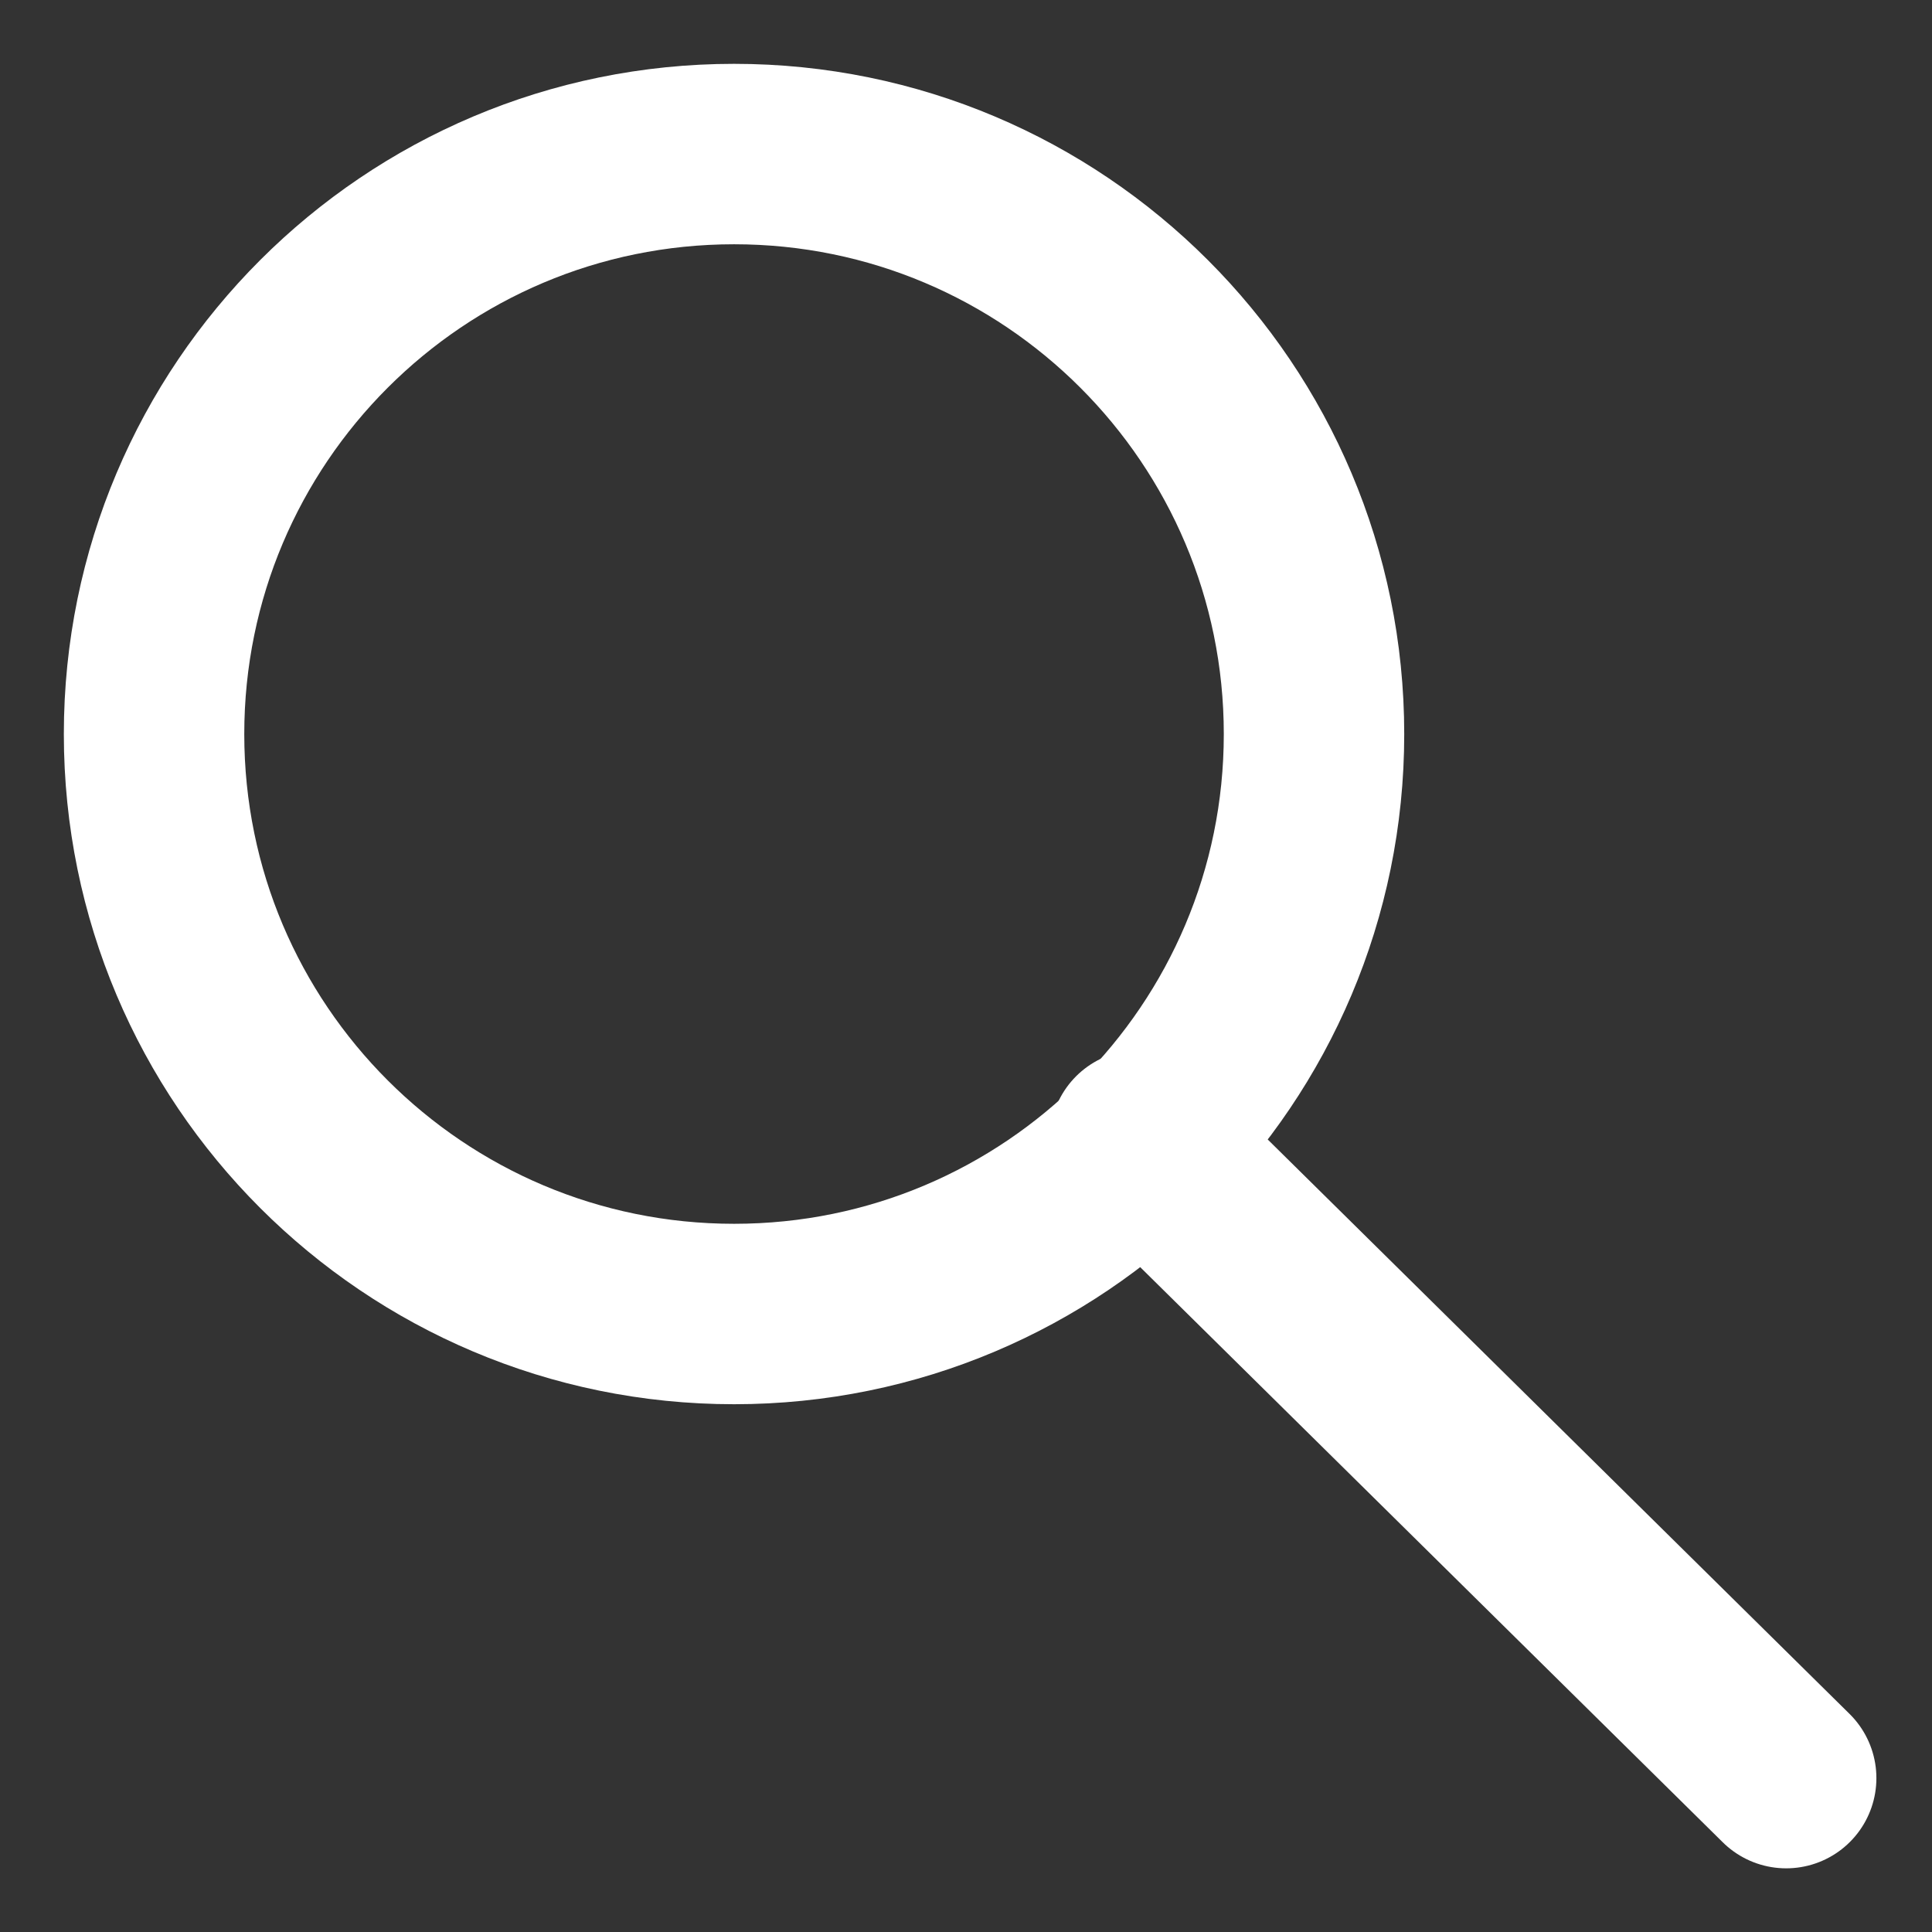 <svg width="23" height="23" viewBox="0 0 23 23" fill="none" xmlns="http://www.w3.org/2000/svg">
<rect x="0" y="0" width="23" height="23" fill="#333333" stroke="none"/>
<path d="M8.739 15.643C12.552 15.643 15.643 12.552 15.643 8.739C15.643 4.925 12.552 1.834 8.739 1.834C4.925 1.834 1.834 4.925 1.834 8.739C1.834 12.552 4.925 15.643 8.739 15.643Z" stroke="white" stroke-width="2.148" stroke-linecap="round" stroke-linejoin="round"/>
<path d="M21.264 21.168L13.57 13.572" stroke="white" stroke-width="2.148" stroke-linecap="round" stroke-linejoin="round"/>
</svg>
